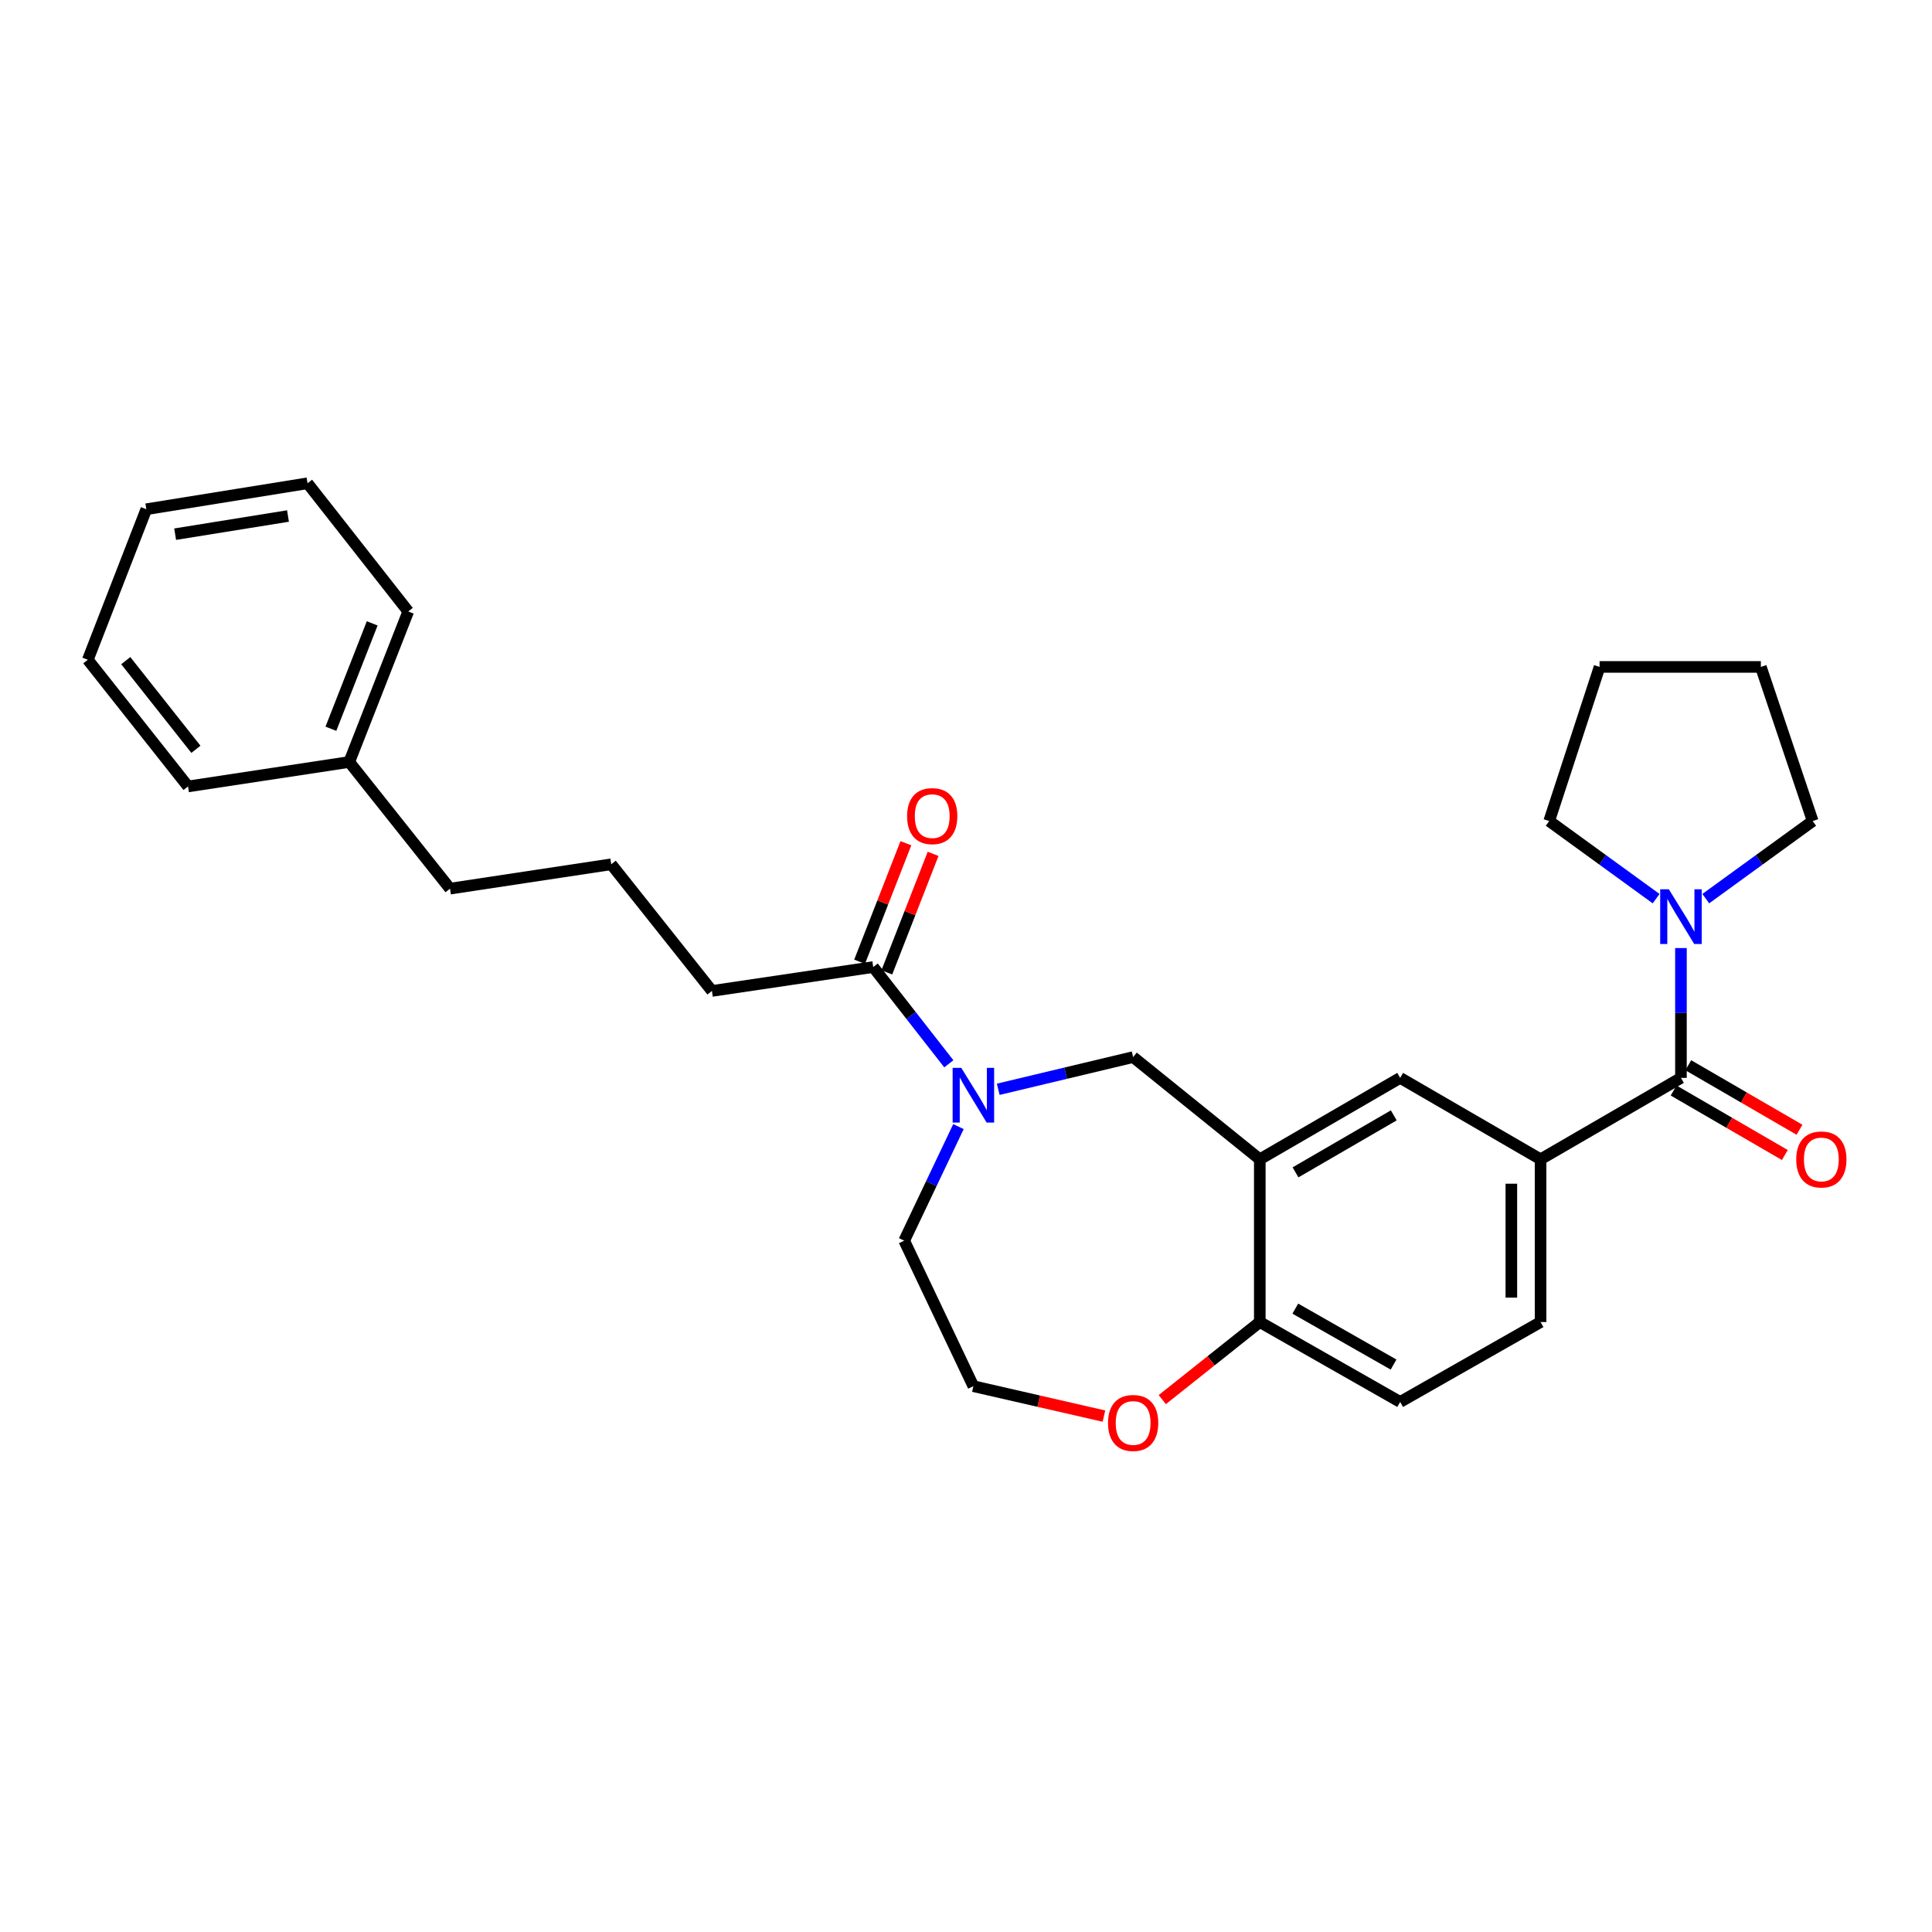 <?xml version='1.0' encoding='iso-8859-1'?>
<svg version='1.1' baseProfile='full'
              xmlns='http://www.w3.org/2000/svg'
                      xmlns:rdkit='http://www.rdkit.org/xml'
                      xmlns:xlink='http://www.w3.org/1999/xlink'
                  xml:space='preserve'
width='1000px' height='1000px' viewBox='0 0 1000 1000'>
<!-- END OF HEADER -->
<rect style='opacity:1.0;fill:#FFFFFF;stroke:none' width='1000' height='1000' x='0' y='0'> </rect>
<path class='bond-2' d='M 870.055,557.909 L 870.055,524.309' style='fill:none;fill-rule:evenodd;stroke:#000000;stroke-width:6px;stroke-linecap:butt;stroke-linejoin:miter;stroke-opacity:1' />
<path class='bond-2' d='M 870.055,524.309 L 870.055,490.71' style='fill:none;fill-rule:evenodd;stroke:#0000FF;stroke-width:6px;stroke-linecap:butt;stroke-linejoin:miter;stroke-opacity:1' />
<path class='bond-3' d='M 870.055,557.909 L 797.398,600.051' style='fill:none;fill-rule:evenodd;stroke:#000000;stroke-width:6px;stroke-linecap:butt;stroke-linejoin:miter;stroke-opacity:1' />
<path class='bond-8' d='M 866.262,564.45 L 895.049,581.143' style='fill:none;fill-rule:evenodd;stroke:#000000;stroke-width:6px;stroke-linecap:butt;stroke-linejoin:miter;stroke-opacity:1' />
<path class='bond-8' d='M 895.049,581.143 L 923.836,597.836' style='fill:none;fill-rule:evenodd;stroke:#FF0000;stroke-width:6px;stroke-linecap:butt;stroke-linejoin:miter;stroke-opacity:1' />
<path class='bond-8' d='M 873.849,551.368 L 902.635,568.061' style='fill:none;fill-rule:evenodd;stroke:#000000;stroke-width:6px;stroke-linecap:butt;stroke-linejoin:miter;stroke-opacity:1' />
<path class='bond-8' d='M 902.635,568.061 L 931.422,584.754' style='fill:none;fill-rule:evenodd;stroke:#FF0000;stroke-width:6px;stroke-linecap:butt;stroke-linejoin:miter;stroke-opacity:1' />
<path class='bond-0' d='M 516.686,563.811 L 551.598,555.479' style='fill:none;fill-rule:evenodd;stroke:#0000FF;stroke-width:6px;stroke-linecap:butt;stroke-linejoin:miter;stroke-opacity:1' />
<path class='bond-0' d='M 551.598,555.479 L 586.51,547.146' style='fill:none;fill-rule:evenodd;stroke:#000000;stroke-width:6px;stroke-linecap:butt;stroke-linejoin:miter;stroke-opacity:1' />
<path class='bond-4' d='M 491.109,550.617 L 471.542,525.58' style='fill:none;fill-rule:evenodd;stroke:#0000FF;stroke-width:6px;stroke-linecap:butt;stroke-linejoin:miter;stroke-opacity:1' />
<path class='bond-4' d='M 471.542,525.58 L 451.975,500.543' style='fill:none;fill-rule:evenodd;stroke:#000000;stroke-width:6px;stroke-linecap:butt;stroke-linejoin:miter;stroke-opacity:1' />
<path class='bond-13' d='M 496.095,583.126 L 482.054,612.647' style='fill:none;fill-rule:evenodd;stroke:#0000FF;stroke-width:6px;stroke-linecap:butt;stroke-linejoin:miter;stroke-opacity:1' />
<path class='bond-13' d='M 482.054,612.647 L 468.013,642.168' style='fill:none;fill-rule:evenodd;stroke:#000000;stroke-width:6px;stroke-linecap:butt;stroke-linejoin:miter;stroke-opacity:1' />
<path class='bond-1' d='M 652.067,600.051 L 724.724,557.909' style='fill:none;fill-rule:evenodd;stroke:#000000;stroke-width:6px;stroke-linecap:butt;stroke-linejoin:miter;stroke-opacity:1' />
<path class='bond-1' d='M 670.553,606.812 L 721.413,577.312' style='fill:none;fill-rule:evenodd;stroke:#000000;stroke-width:6px;stroke-linecap:butt;stroke-linejoin:miter;stroke-opacity:1' />
<path class='bond-5' d='M 652.067,600.051 L 586.51,547.146' style='fill:none;fill-rule:evenodd;stroke:#000000;stroke-width:6px;stroke-linecap:butt;stroke-linejoin:miter;stroke-opacity:1' />
<path class='bond-29' d='M 652.067,600.051 L 652.067,684.286' style='fill:none;fill-rule:evenodd;stroke:#000000;stroke-width:6px;stroke-linecap:butt;stroke-linejoin:miter;stroke-opacity:1' />
<path class='bond-16' d='M 882.902,465.139 L 910.572,445.055' style='fill:none;fill-rule:evenodd;stroke:#0000FF;stroke-width:6px;stroke-linecap:butt;stroke-linejoin:miter;stroke-opacity:1' />
<path class='bond-16' d='M 910.572,445.055 L 938.243,424.97' style='fill:none;fill-rule:evenodd;stroke:#000000;stroke-width:6px;stroke-linecap:butt;stroke-linejoin:miter;stroke-opacity:1' />
<path class='bond-17' d='M 857.209,465.14 L 829.534,445.055' style='fill:none;fill-rule:evenodd;stroke:#0000FF;stroke-width:6px;stroke-linecap:butt;stroke-linejoin:miter;stroke-opacity:1' />
<path class='bond-17' d='M 829.534,445.055 L 801.86,424.97' style='fill:none;fill-rule:evenodd;stroke:#000000;stroke-width:6px;stroke-linecap:butt;stroke-linejoin:miter;stroke-opacity:1' />
<path class='bond-6' d='M 797.398,600.051 L 724.724,557.909' style='fill:none;fill-rule:evenodd;stroke:#000000;stroke-width:6px;stroke-linecap:butt;stroke-linejoin:miter;stroke-opacity:1' />
<path class='bond-10' d='M 797.398,600.051 L 797.398,684.286' style='fill:none;fill-rule:evenodd;stroke:#000000;stroke-width:6px;stroke-linecap:butt;stroke-linejoin:miter;stroke-opacity:1' />
<path class='bond-10' d='M 782.275,612.686 L 782.275,671.651' style='fill:none;fill-rule:evenodd;stroke:#000000;stroke-width:6px;stroke-linecap:butt;stroke-linejoin:miter;stroke-opacity:1' />
<path class='bond-11' d='M 459.018,503.293 L 470.996,472.622' style='fill:none;fill-rule:evenodd;stroke:#000000;stroke-width:6px;stroke-linecap:butt;stroke-linejoin:miter;stroke-opacity:1' />
<path class='bond-11' d='M 470.996,472.622 L 482.974,441.95' style='fill:none;fill-rule:evenodd;stroke:#FF0000;stroke-width:6px;stroke-linecap:butt;stroke-linejoin:miter;stroke-opacity:1' />
<path class='bond-11' d='M 444.931,497.792 L 456.909,467.12' style='fill:none;fill-rule:evenodd;stroke:#000000;stroke-width:6px;stroke-linecap:butt;stroke-linejoin:miter;stroke-opacity:1' />
<path class='bond-11' d='M 456.909,467.12 L 468.887,436.449' style='fill:none;fill-rule:evenodd;stroke:#FF0000;stroke-width:6px;stroke-linecap:butt;stroke-linejoin:miter;stroke-opacity:1' />
<path class='bond-15' d='M 451.975,500.543 L 368.496,512.91' style='fill:none;fill-rule:evenodd;stroke:#000000;stroke-width:6px;stroke-linecap:butt;stroke-linejoin:miter;stroke-opacity:1' />
<path class='bond-7' d='M 652.067,684.286 L 724.724,725.647' style='fill:none;fill-rule:evenodd;stroke:#000000;stroke-width:6px;stroke-linecap:butt;stroke-linejoin:miter;stroke-opacity:1' />
<path class='bond-7' d='M 670.447,677.347 L 721.307,706.3' style='fill:none;fill-rule:evenodd;stroke:#000000;stroke-width:6px;stroke-linecap:butt;stroke-linejoin:miter;stroke-opacity:1' />
<path class='bond-9' d='M 652.067,684.286 L 626.836,704.36' style='fill:none;fill-rule:evenodd;stroke:#000000;stroke-width:6px;stroke-linecap:butt;stroke-linejoin:miter;stroke-opacity:1' />
<path class='bond-9' d='M 626.836,704.36 L 601.604,724.434' style='fill:none;fill-rule:evenodd;stroke:#FF0000;stroke-width:6px;stroke-linecap:butt;stroke-linejoin:miter;stroke-opacity:1' />
<path class='bond-14' d='M 571.389,732.977 L 537.605,725.233' style='fill:none;fill-rule:evenodd;stroke:#FF0000;stroke-width:6px;stroke-linecap:butt;stroke-linejoin:miter;stroke-opacity:1' />
<path class='bond-14' d='M 537.605,725.233 L 503.821,717.489' style='fill:none;fill-rule:evenodd;stroke:#000000;stroke-width:6px;stroke-linecap:butt;stroke-linejoin:miter;stroke-opacity:1' />
<path class='bond-12' d='M 797.398,684.286 L 724.724,725.647' style='fill:none;fill-rule:evenodd;stroke:#000000;stroke-width:6px;stroke-linecap:butt;stroke-linejoin:miter;stroke-opacity:1' />
<path class='bond-30' d='M 468.013,642.168 L 503.821,717.489' style='fill:none;fill-rule:evenodd;stroke:#000000;stroke-width:6px;stroke-linecap:butt;stroke-linejoin:miter;stroke-opacity:1' />
<path class='bond-19' d='M 368.496,512.91 L 316.373,447.352' style='fill:none;fill-rule:evenodd;stroke:#000000;stroke-width:6px;stroke-linecap:butt;stroke-linejoin:miter;stroke-opacity:1' />
<path class='bond-23' d='M 938.243,424.97 L 911.416,345.197' style='fill:none;fill-rule:evenodd;stroke:#000000;stroke-width:6px;stroke-linecap:butt;stroke-linejoin:miter;stroke-opacity:1' />
<path class='bond-24' d='M 801.86,424.97 L 827.938,345.197' style='fill:none;fill-rule:evenodd;stroke:#000000;stroke-width:6px;stroke-linecap:butt;stroke-linejoin:miter;stroke-opacity:1' />
<path class='bond-18' d='M 180.771,394.405 L 232.928,459.963' style='fill:none;fill-rule:evenodd;stroke:#000000;stroke-width:6px;stroke-linecap:butt;stroke-linejoin:miter;stroke-opacity:1' />
<path class='bond-21' d='M 180.771,394.405 L 211.311,316.489' style='fill:none;fill-rule:evenodd;stroke:#000000;stroke-width:6px;stroke-linecap:butt;stroke-linejoin:miter;stroke-opacity:1' />
<path class='bond-21' d='M 171.272,377.199 L 192.65,322.657' style='fill:none;fill-rule:evenodd;stroke:#000000;stroke-width:6px;stroke-linecap:butt;stroke-linejoin:miter;stroke-opacity:1' />
<path class='bond-22' d='M 180.771,394.405 L 97.326,407.058' style='fill:none;fill-rule:evenodd;stroke:#000000;stroke-width:6px;stroke-linecap:butt;stroke-linejoin:miter;stroke-opacity:1' />
<path class='bond-20' d='M 316.373,447.352 L 232.928,459.963' style='fill:none;fill-rule:evenodd;stroke:#000000;stroke-width:6px;stroke-linecap:butt;stroke-linejoin:miter;stroke-opacity:1' />
<path class='bond-25' d='M 211.311,316.489 L 159.179,250.141' style='fill:none;fill-rule:evenodd;stroke:#000000;stroke-width:6px;stroke-linecap:butt;stroke-linejoin:miter;stroke-opacity:1' />
<path class='bond-26' d='M 97.326,407.058 L 45.455,341.5' style='fill:none;fill-rule:evenodd;stroke:#000000;stroke-width:6px;stroke-linecap:butt;stroke-linejoin:miter;stroke-opacity:1' />
<path class='bond-26' d='M 101.405,387.841 L 65.095,341.95' style='fill:none;fill-rule:evenodd;stroke:#000000;stroke-width:6px;stroke-linecap:butt;stroke-linejoin:miter;stroke-opacity:1' />
<path class='bond-28' d='M 911.416,345.197 L 827.938,345.197' style='fill:none;fill-rule:evenodd;stroke:#000000;stroke-width:6px;stroke-linecap:butt;stroke-linejoin:miter;stroke-opacity:1' />
<path class='bond-31' d='M 159.179,250.141 L 75.734,263.575' style='fill:none;fill-rule:evenodd;stroke:#000000;stroke-width:6px;stroke-linecap:butt;stroke-linejoin:miter;stroke-opacity:1' />
<path class='bond-31' d='M 149.066,267.087 L 90.654,276.491' style='fill:none;fill-rule:evenodd;stroke:#000000;stroke-width:6px;stroke-linecap:butt;stroke-linejoin:miter;stroke-opacity:1' />
<path class='bond-27' d='M 45.455,341.5 L 75.734,263.575' style='fill:none;fill-rule:evenodd;stroke:#000000;stroke-width:6px;stroke-linecap:butt;stroke-linejoin:miter;stroke-opacity:1' />
<path  class='atom-1' d='M 497.561 552.722
L 506.841 567.722
Q 507.761 569.202, 509.241 571.882
Q 510.721 574.562, 510.801 574.722
L 510.801 552.722
L 514.561 552.722
L 514.561 581.042
L 510.681 581.042
L 500.721 564.642
Q 499.561 562.722, 498.321 560.522
Q 497.121 558.322, 496.761 557.642
L 496.761 581.042
L 493.081 581.042
L 493.081 552.722
L 497.561 552.722
' fill='#0000FF'/>
<path  class='atom-3' d='M 863.795 460.304
L 873.075 475.304
Q 873.995 476.784, 875.475 479.464
Q 876.955 482.144, 877.035 482.304
L 877.035 460.304
L 880.795 460.304
L 880.795 488.624
L 876.915 488.624
L 866.955 472.224
Q 865.795 470.304, 864.555 468.104
Q 863.355 465.904, 862.995 465.224
L 862.995 488.624
L 859.315 488.624
L 859.315 460.304
L 863.795 460.304
' fill='#0000FF'/>
<path  class='atom-9' d='M 929.729 600.131
Q 929.729 593.331, 933.089 589.531
Q 936.449 585.731, 942.729 585.731
Q 949.009 585.731, 952.369 589.531
Q 955.729 593.331, 955.729 600.131
Q 955.729 607.011, 952.329 610.931
Q 948.929 614.811, 942.729 614.811
Q 936.489 614.811, 933.089 610.931
Q 929.729 607.051, 929.729 600.131
M 942.729 611.611
Q 947.049 611.611, 949.369 608.731
Q 951.729 605.811, 951.729 600.131
Q 951.729 594.571, 949.369 591.771
Q 947.049 588.931, 942.729 588.931
Q 938.409 588.931, 936.049 591.731
Q 933.729 594.531, 933.729 600.131
Q 933.729 605.851, 936.049 608.731
Q 938.409 611.611, 942.729 611.611
' fill='#FF0000'/>
<path  class='atom-10' d='M 573.51 736.523
Q 573.51 729.723, 576.87 725.923
Q 580.23 722.123, 586.51 722.123
Q 592.79 722.123, 596.15 725.923
Q 599.51 729.723, 599.51 736.523
Q 599.51 743.403, 596.11 747.323
Q 592.71 751.203, 586.51 751.203
Q 580.27 751.203, 576.87 747.323
Q 573.51 743.443, 573.51 736.523
M 586.51 748.003
Q 590.83 748.003, 593.15 745.123
Q 595.51 742.203, 595.51 736.523
Q 595.51 730.963, 593.15 728.163
Q 590.83 725.323, 586.51 725.323
Q 582.19 725.323, 579.83 728.123
Q 577.51 730.923, 577.51 736.523
Q 577.51 742.243, 579.83 745.123
Q 582.19 748.003, 586.51 748.003
' fill='#FF0000'/>
<path  class='atom-12' d='M 469.514 422.42
Q 469.514 415.62, 472.874 411.82
Q 476.234 408.02, 482.514 408.02
Q 488.794 408.02, 492.154 411.82
Q 495.514 415.62, 495.514 422.42
Q 495.514 429.3, 492.114 433.22
Q 488.714 437.1, 482.514 437.1
Q 476.274 437.1, 472.874 433.22
Q 469.514 429.34, 469.514 422.42
M 482.514 433.9
Q 486.834 433.9, 489.154 431.02
Q 491.514 428.1, 491.514 422.42
Q 491.514 416.86, 489.154 414.06
Q 486.834 411.22, 482.514 411.22
Q 478.194 411.22, 475.834 414.02
Q 473.514 416.82, 473.514 422.42
Q 473.514 428.14, 475.834 431.02
Q 478.194 433.9, 482.514 433.9
' fill='#FF0000'/>
</svg>
